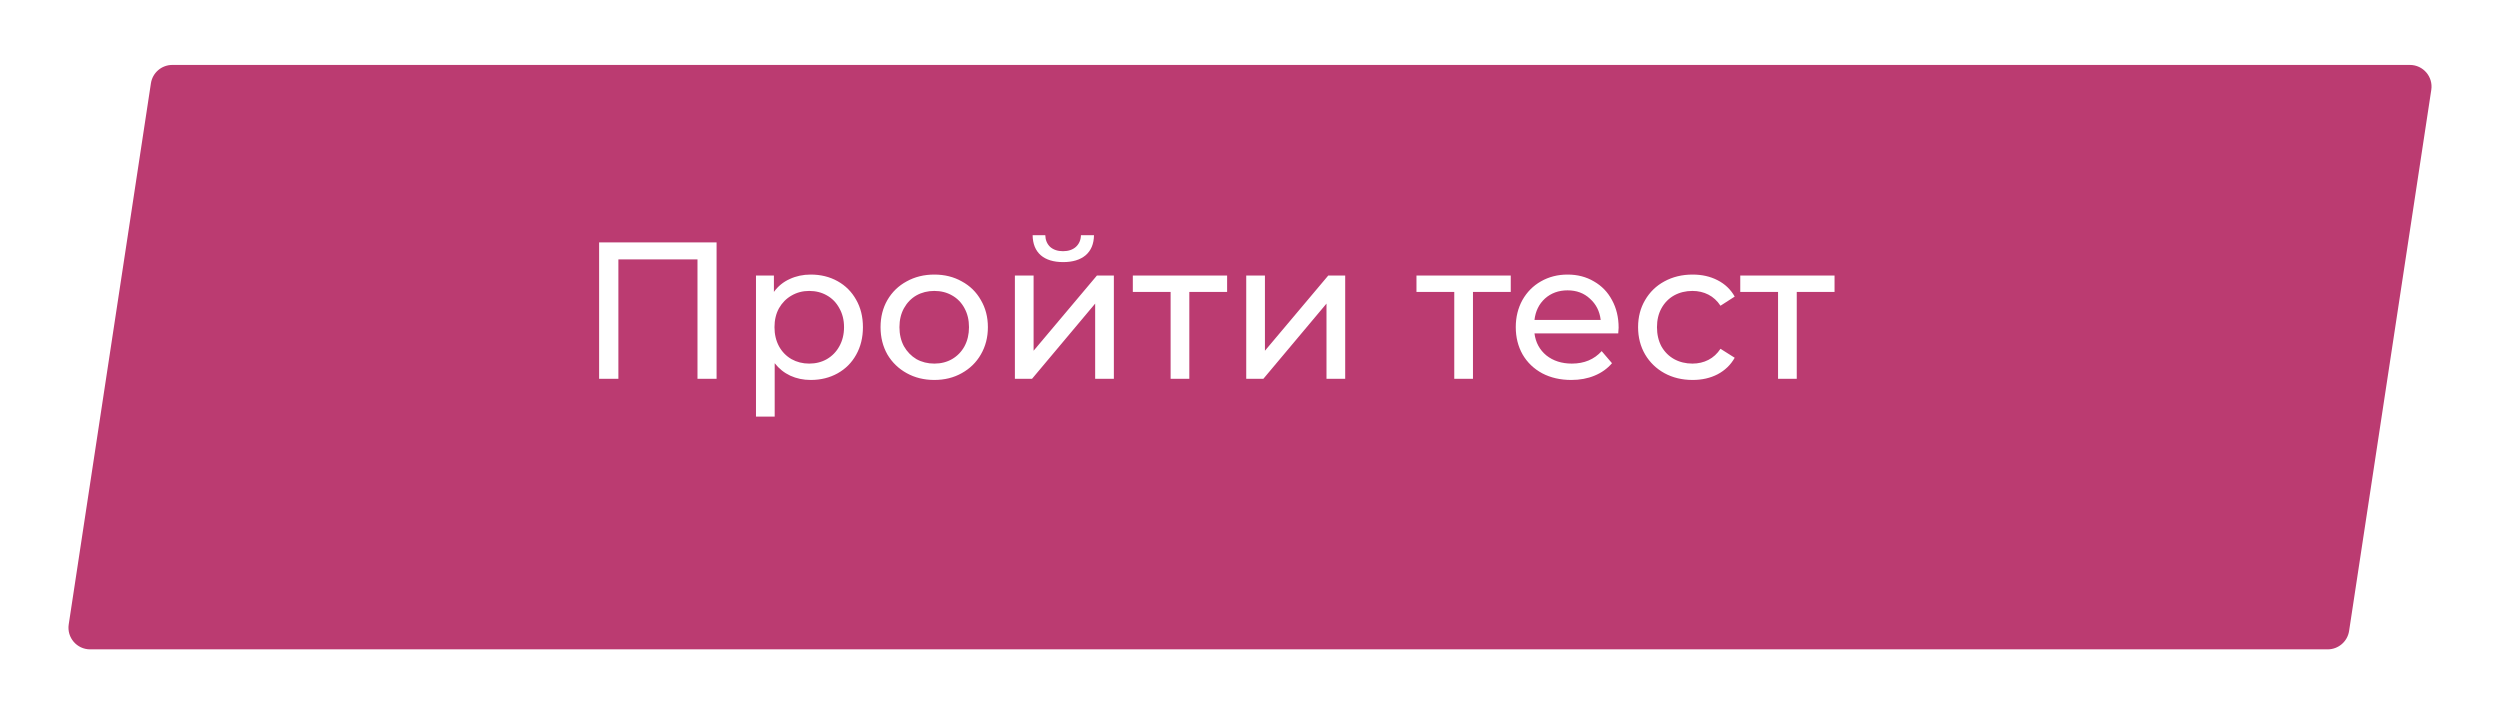 <?xml version="1.0" encoding="UTF-8"?> <svg xmlns="http://www.w3.org/2000/svg" width="231" height="66" viewBox="0 0 231 66" fill="none"> <g filter="url(#filter0_d)"> <path d="M9.944 3.7C10.092 2.722 10.933 2 11.921 2H218.673C219.898 2 220.834 3.09 220.651 4.3L213.056 54.3C212.907 55.278 212.067 56 211.079 56H4.327C3.102 56 2.166 54.91 2.349 53.7L9.944 3.7Z" fill="#BB3B71"></path> </g> <path d="M66.212 22.4V35H64.448V23.966H57.139V35H55.358V22.4H66.212ZM74.911 25.37C75.835 25.37 76.663 25.574 77.395 25.982C78.127 26.39 78.697 26.96 79.105 27.692C79.525 28.424 79.735 29.27 79.735 30.23C79.735 31.19 79.525 32.042 79.105 32.786C78.697 33.518 78.127 34.088 77.395 34.496C76.663 34.904 75.835 35.108 74.911 35.108C74.227 35.108 73.597 34.976 73.021 34.712C72.457 34.448 71.977 34.064 71.581 33.56V38.492H69.853V25.46H71.509V26.972C71.893 26.444 72.379 26.048 72.967 25.784C73.555 25.508 74.203 25.37 74.911 25.37ZM74.767 33.596C75.379 33.596 75.925 33.458 76.405 33.182C76.897 32.894 77.281 32.498 77.557 31.994C77.845 31.478 77.989 30.89 77.989 30.23C77.989 29.57 77.845 28.988 77.557 28.484C77.281 27.968 76.897 27.572 76.405 27.296C75.925 27.02 75.379 26.882 74.767 26.882C74.167 26.882 73.621 27.026 73.129 27.314C72.649 27.59 72.265 27.98 71.977 28.484C71.701 28.988 71.563 29.57 71.563 30.23C71.563 30.89 71.701 31.478 71.977 31.994C72.253 32.498 72.637 32.894 73.129 33.182C73.621 33.458 74.167 33.596 74.767 33.596ZM86.331 35.108C85.383 35.108 84.531 34.898 83.775 34.478C83.019 34.058 82.425 33.482 81.993 32.75C81.573 32.006 81.363 31.166 81.363 30.23C81.363 29.294 81.573 28.46 81.993 27.728C82.425 26.984 83.019 26.408 83.775 26C84.531 25.58 85.383 25.37 86.331 25.37C87.279 25.37 88.125 25.58 88.869 26C89.625 26.408 90.213 26.984 90.633 27.728C91.065 28.46 91.281 29.294 91.281 30.23C91.281 31.166 91.065 32.006 90.633 32.75C90.213 33.482 89.625 34.058 88.869 34.478C88.125 34.898 87.279 35.108 86.331 35.108ZM86.331 33.596C86.943 33.596 87.489 33.458 87.969 33.182C88.461 32.894 88.845 32.498 89.121 31.994C89.397 31.478 89.535 30.89 89.535 30.23C89.535 29.57 89.397 28.988 89.121 28.484C88.845 27.968 88.461 27.572 87.969 27.296C87.489 27.02 86.943 26.882 86.331 26.882C85.719 26.882 85.167 27.02 84.675 27.296C84.195 27.572 83.811 27.968 83.523 28.484C83.247 28.988 83.109 29.57 83.109 30.23C83.109 30.89 83.247 31.478 83.523 31.994C83.811 32.498 84.195 32.894 84.675 33.182C85.167 33.458 85.719 33.596 86.331 33.596ZM93.776 25.46H95.504V32.408L101.355 25.46H102.921V35H101.193V28.052L95.361 35H93.776V25.46ZM98.24 24.218C97.353 24.218 96.662 24.008 96.171 23.588C95.678 23.156 95.427 22.538 95.415 21.734H96.585C96.597 22.178 96.746 22.538 97.034 22.814C97.335 23.078 97.731 23.21 98.222 23.21C98.715 23.21 99.111 23.078 99.41 22.814C99.71 22.538 99.867 22.178 99.879 21.734H101.085C101.073 22.538 100.815 23.156 100.311 23.588C99.806 24.008 99.117 24.218 98.24 24.218ZM113.385 26.972H109.893V35H108.165V26.972H104.673V25.46H113.385V26.972ZM115.152 25.46H116.88V32.408L122.73 25.46H124.296V35H122.568V28.052L116.736 35H115.152V25.46ZM139.594 26.972H136.102V35H134.374V26.972H130.882V25.46H139.594V26.972ZM149.561 30.284C149.561 30.416 149.549 30.59 149.525 30.806H141.785C141.893 31.646 142.259 32.324 142.883 32.84C143.519 33.344 144.305 33.596 145.241 33.596C146.381 33.596 147.299 33.212 147.995 32.444L148.949 33.56C148.517 34.064 147.977 34.448 147.329 34.712C146.693 34.976 145.979 35.108 145.187 35.108C144.179 35.108 143.285 34.904 142.505 34.496C141.725 34.076 141.119 33.494 140.687 32.75C140.267 32.006 140.057 31.166 140.057 30.23C140.057 29.306 140.261 28.472 140.669 27.728C141.089 26.984 141.659 26.408 142.379 26C143.111 25.58 143.933 25.37 144.845 25.37C145.757 25.37 146.567 25.58 147.275 26C147.995 26.408 148.553 26.984 148.949 27.728C149.357 28.472 149.561 29.324 149.561 30.284ZM144.845 26.828C144.017 26.828 143.321 27.08 142.757 27.584C142.205 28.088 141.881 28.748 141.785 29.564H147.905C147.809 28.76 147.479 28.106 146.915 27.602C146.363 27.086 145.673 26.828 144.845 26.828ZM156.399 35.108C155.427 35.108 154.557 34.898 153.789 34.478C153.033 34.058 152.439 33.482 152.007 32.75C151.575 32.006 151.359 31.166 151.359 30.23C151.359 29.294 151.575 28.46 152.007 27.728C152.439 26.984 153.033 26.408 153.789 26C154.557 25.58 155.427 25.37 156.399 25.37C157.263 25.37 158.031 25.544 158.703 25.892C159.387 26.24 159.915 26.744 160.287 27.404L158.973 28.25C158.673 27.794 158.301 27.452 157.857 27.224C157.413 26.996 156.921 26.882 156.381 26.882C155.757 26.882 155.193 27.02 154.689 27.296C154.197 27.572 153.807 27.968 153.519 28.484C153.243 28.988 153.105 29.57 153.105 30.23C153.105 30.902 153.243 31.496 153.519 32.012C153.807 32.516 154.197 32.906 154.689 33.182C155.193 33.458 155.757 33.596 156.381 33.596C156.921 33.596 157.413 33.482 157.857 33.254C158.301 33.026 158.673 32.684 158.973 32.228L160.287 33.056C159.915 33.716 159.387 34.226 158.703 34.586C158.031 34.934 157.263 35.108 156.399 35.108ZM169.512 26.972H166.02V35H164.292V26.972H160.8V25.46H169.512V26.972Z" fill="white"></path> <defs> <filter id="filter0_d" x="0.326" y="0" width="230.347" height="66" filterUnits="userSpaceOnUse" color-interpolation-filters="sRGB"> <feFlood flood-opacity="0" result="BackgroundImageFix"></feFlood> <feColorMatrix in="SourceAlpha" type="matrix" values="0 0 0 0 0 0 0 0 0 0 0 0 0 0 0 0 0 0 127 0" result="hardAlpha"></feColorMatrix> <feOffset dx="4" dy="4"></feOffset> <feGaussianBlur stdDeviation="3"></feGaussianBlur> <feComposite in2="hardAlpha" operator="out"></feComposite> <feColorMatrix type="matrix" values="0 0 0 0 0.492 0 0 0 0 0.209 0 0 0 0 0.327 0 0 0 0.26 0"></feColorMatrix> <feBlend mode="normal" in2="BackgroundImageFix" result="effect1_dropShadow"></feBlend> <feBlend mode="normal" in="SourceGraphic" in2="effect1_dropShadow" result="shape"></feBlend> </filter> </defs> </svg> 